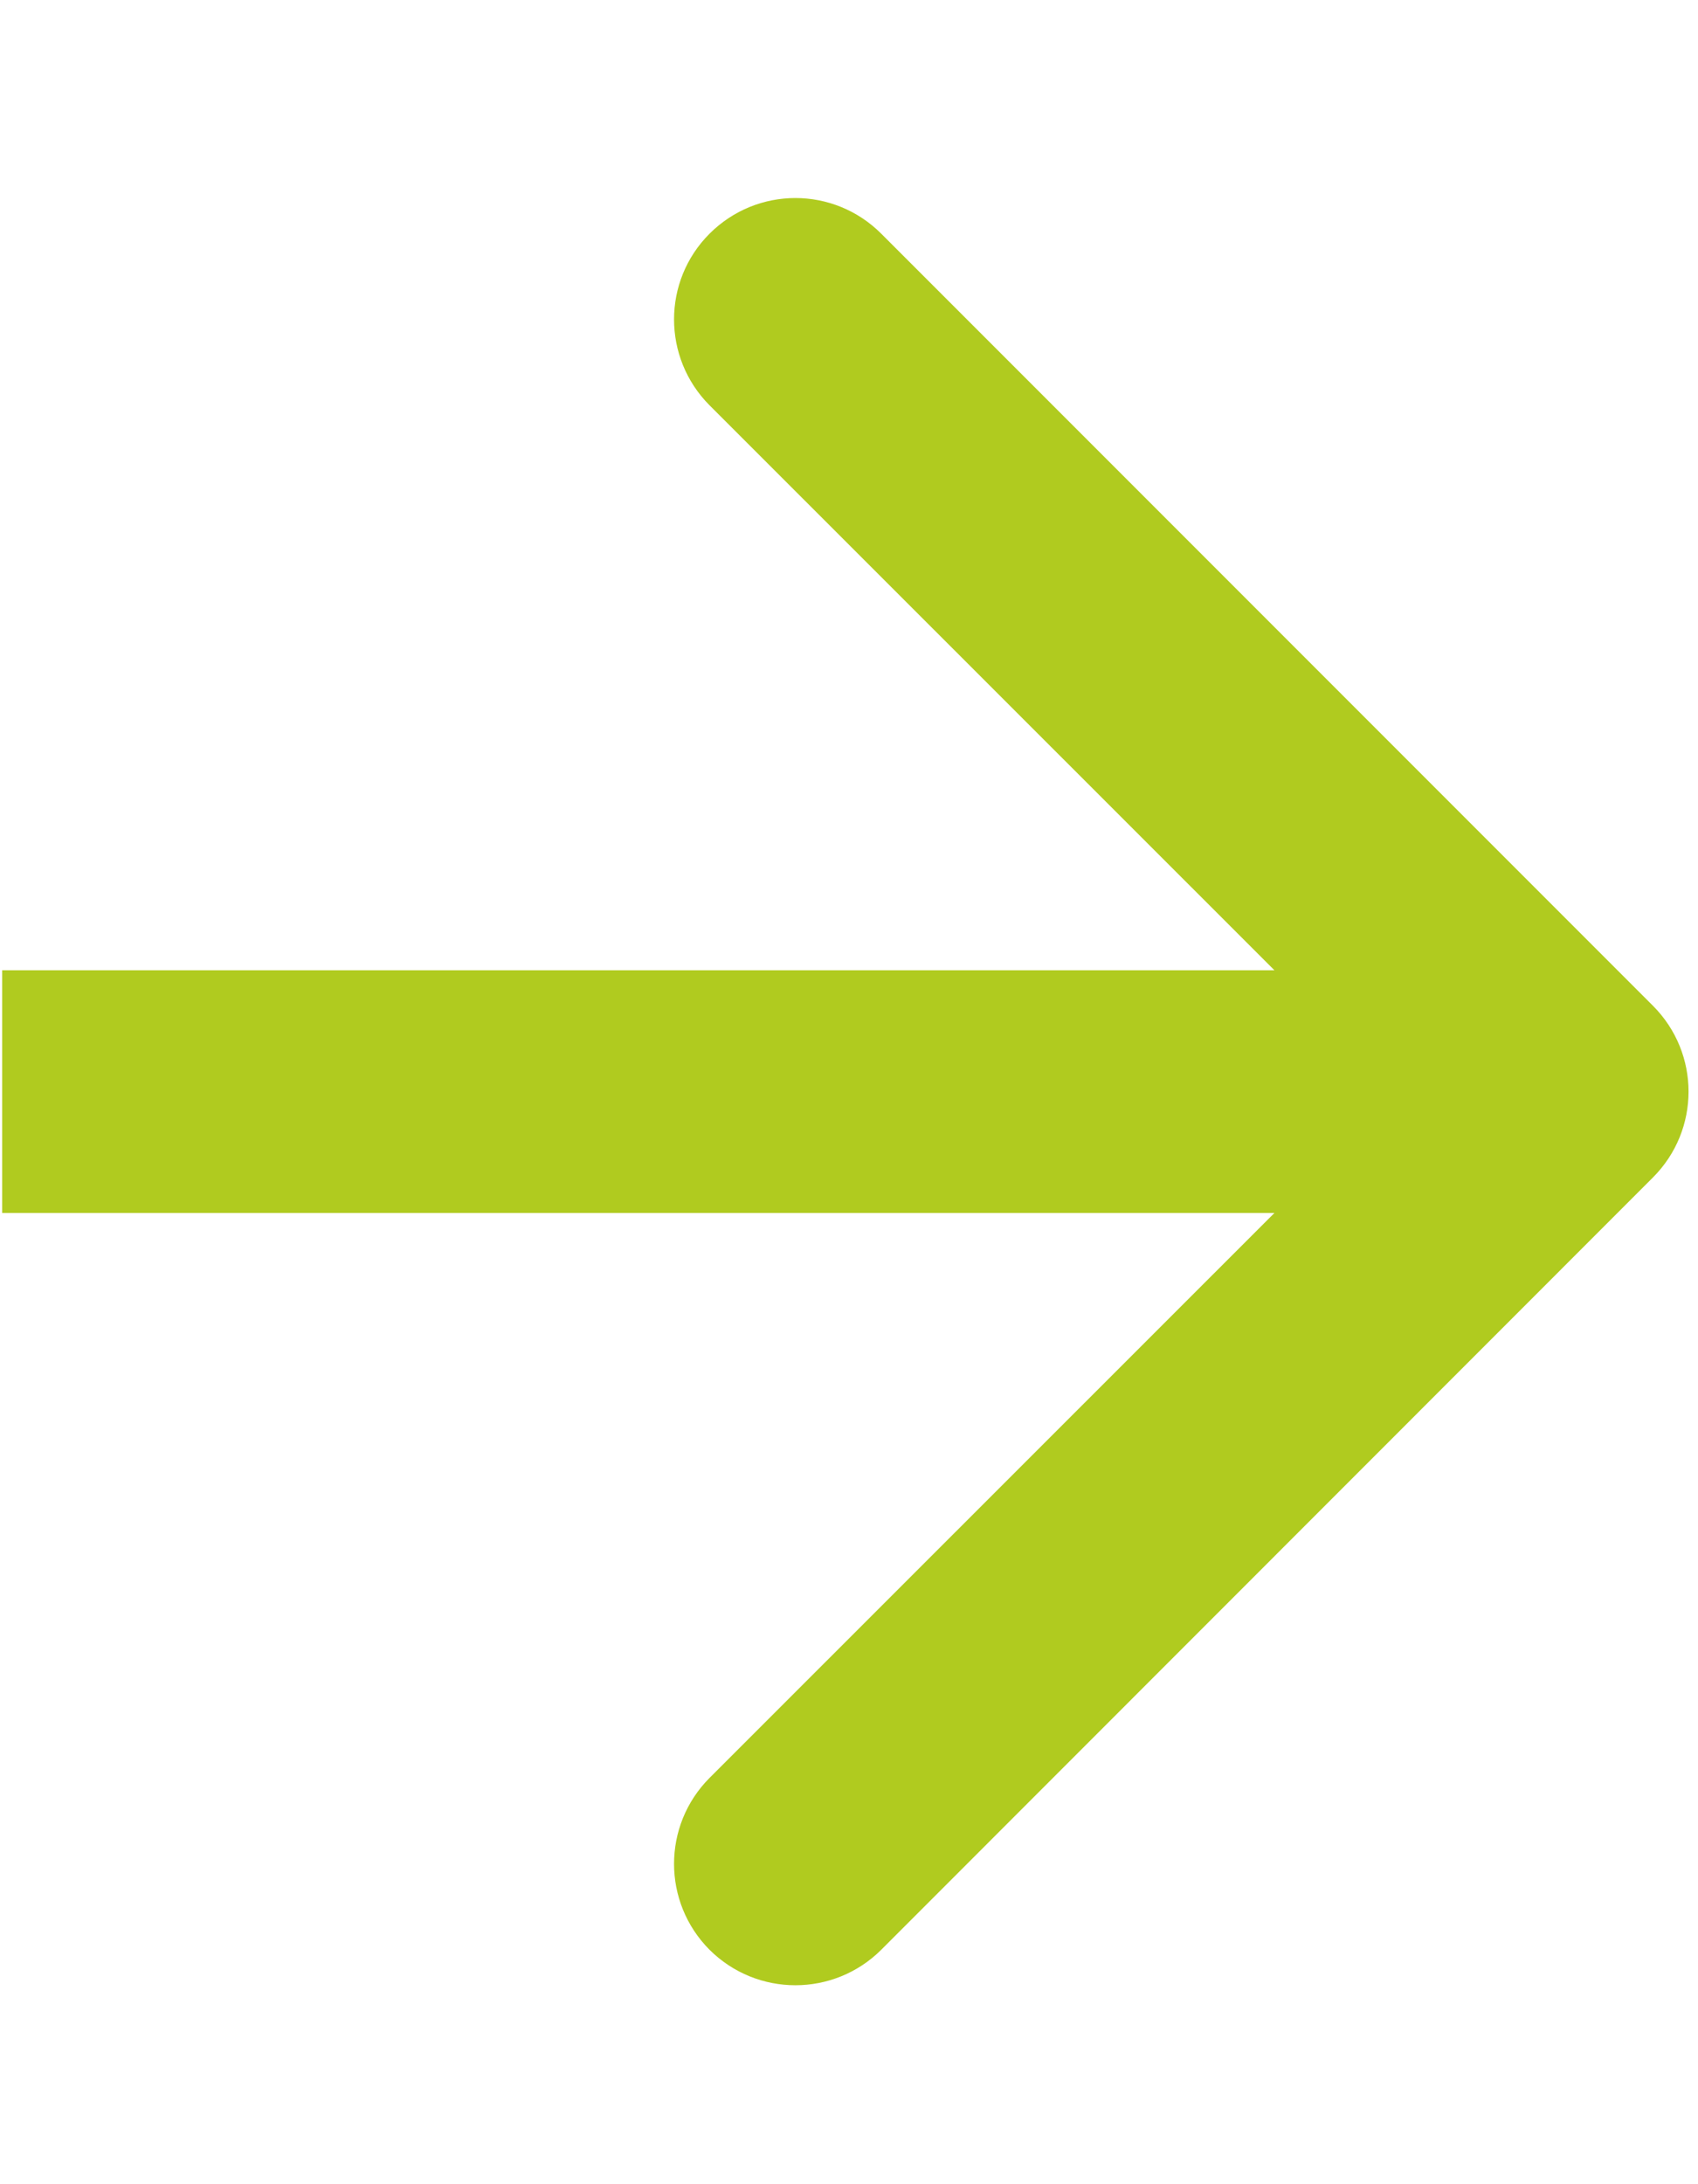 <?xml version="1.0" encoding="UTF-8"?> <svg xmlns="http://www.w3.org/2000/svg" width="7" height="9" viewBox="0 0 7 9" fill="none"><path d="M6.814 4.852C7.01 4.656 7.01 4.34 6.814 4.144L3.633 0.963C3.437 0.767 3.121 0.767 2.925 0.963C2.73 1.158 2.73 1.474 2.925 1.67L5.754 4.498L2.925 7.326C2.73 7.522 2.73 7.838 2.925 8.034C3.121 8.229 3.437 8.229 3.633 8.034L6.814 4.852ZM0.009 4.998H6.461V3.998H0.009V4.998Z" fill="#B0CB1F"></path></svg> 